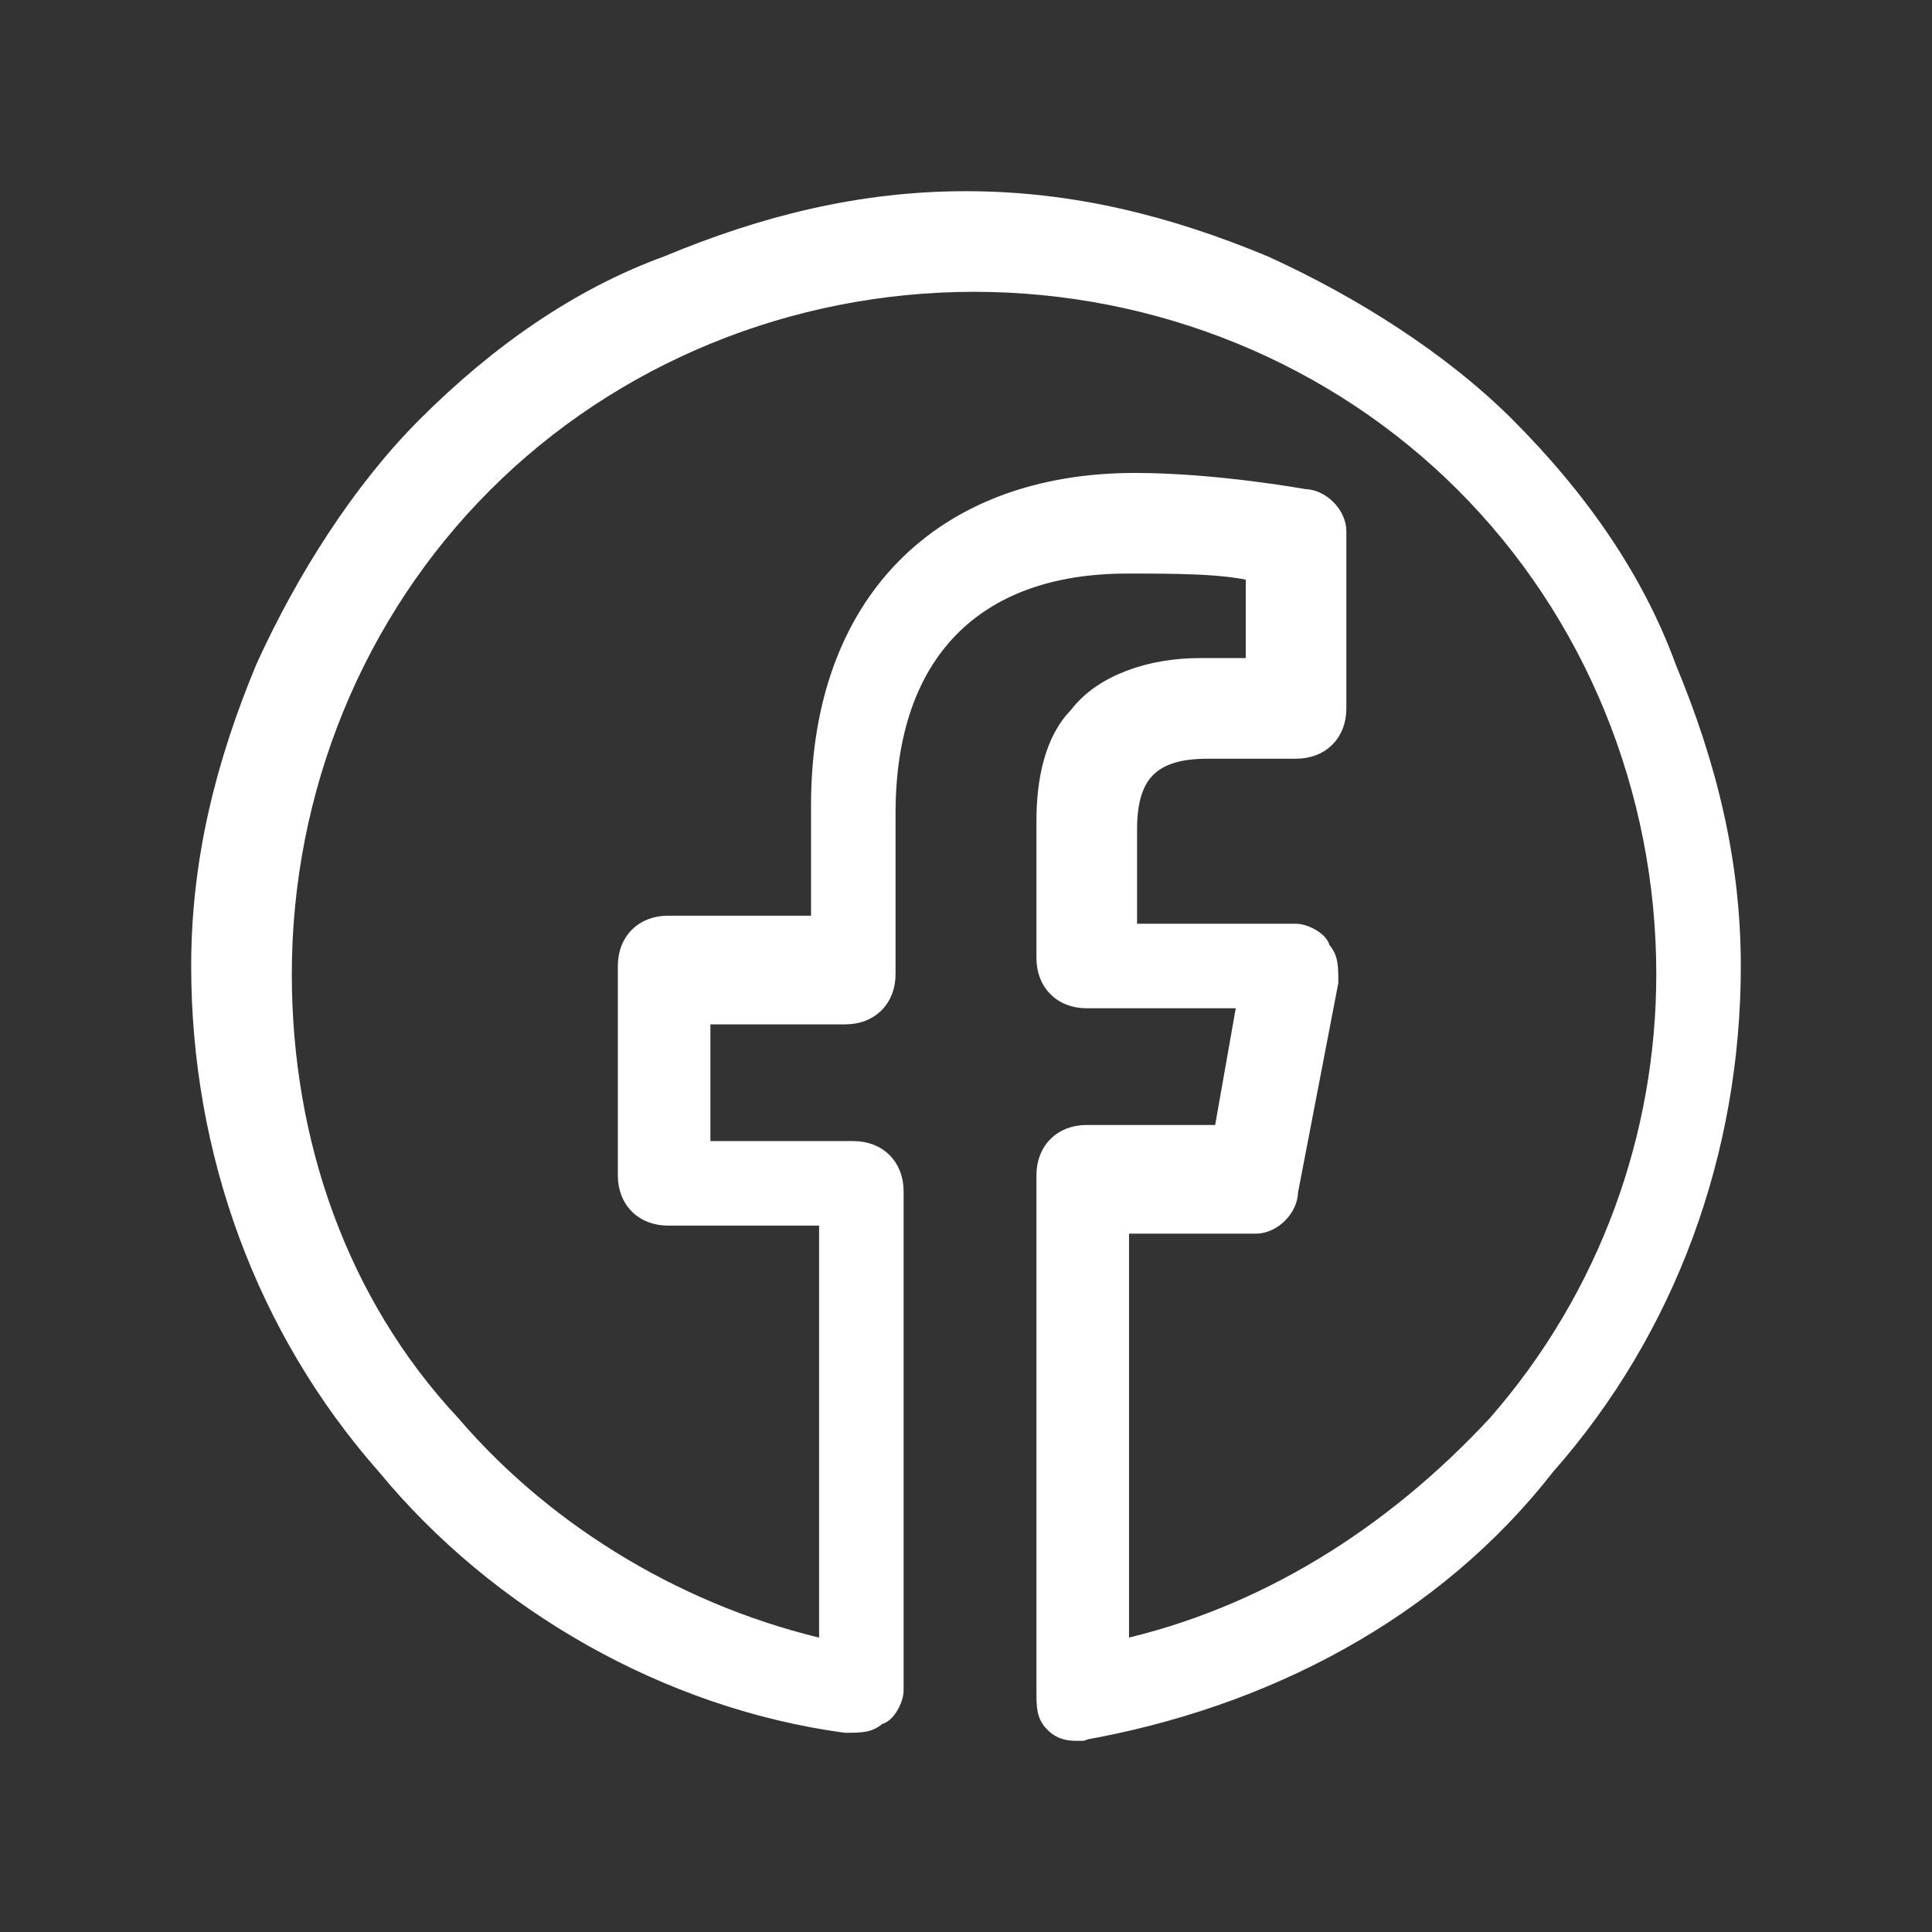 <?xml version="1.0" encoding="utf-8"?>
<!-- Generator: Adobe Illustrator 27.2.0, SVG Export Plug-In . SVG Version: 6.00 Build 0)  -->
<svg version="1.1" id="Livello_1" xmlns="http://www.w3.org/2000/svg" xmlns:xlink="http://www.w3.org/1999/xlink" x="0px" y="0px"
	 viewBox="0 0 24 24" style="enable-background:new 0 0 24 24;" xml:space="preserve">
<rect x="0" y="0" width="24" height="24" fill="#333333" stroke="none"/>
<style type="text/css">
	.st0{fill:#FFFFFF;stroke:#FFFFFF;stroke-width:0.25;stroke-miterlimit:10;}
</style>
<path class="st0" d="M13.4,21.5c-0.1,0-0.2,0-0.3-0.1C13,21.3,13,21.2,13,21v-6.4c0-0.3,0.2-0.5,0.5-0.5h1.7l0.3-1.7h-2
	c-0.3,0-0.5-0.2-0.5-0.5v-1.7c0-0.5,0.1-1,0.4-1.3c0.3-0.4,0.9-0.6,1.5-0.6h0.7V7.1C15.2,7,14.6,7,14,7c-1.9,0-3,1.1-3,3.1v2
	c0,0.3-0.2,0.5-0.5,0.5H8.7v1.7h1.9c0.3,0,0.5,0.2,0.5,0.5V21c0,0.1-0.1,0.3-0.2,0.3c-0.1,0.1-0.2,0.1-0.4,0.1
	c-2.2-0.3-4.3-1.5-5.7-3.2c-1.5-1.7-2.3-3.9-2.3-6.2c0-1.3,0.3-2.5,0.8-3.7c0.5-1.1,1.2-2.2,2-3c0.9-0.9,1.9-1.6,3-2
	c1.2-0.5,2.4-0.8,3.7-0.8c1.3,0,2.5,0.3,3.7,0.8c1.1,0.5,2.2,1.2,3,2c0.9,0.9,1.6,1.9,2,3c0.5,1.2,0.8,2.4,0.8,3.7
	c0,2.3-0.8,4.5-2.3,6.2C17.8,20,15.7,21.1,13.4,21.5C13.5,21.5,13.4,21.5,13.4,21.5z M13.9,15.1v5.4c1.8-0.4,3.4-1.4,4.7-2.8
	c1.4-1.6,2.1-3.6,2.1-5.6c0-2.3-0.9-4.5-2.5-6.1c-1.6-1.6-3.8-2.5-6.1-2.5c-2.3,0-4.5,0.9-6.1,2.5c-1.6,1.6-2.5,3.8-2.5,6.1
	c0,2.1,0.7,4.1,2.1,5.6c1.2,1.4,2.9,2.4,4.7,2.8v-5.4H8.3c-0.3,0-0.5-0.2-0.5-0.5v-2.6c0-0.3,0.2-0.5,0.5-0.5h1.9v-1.5
	c0-2.5,1.5-4,3.9-4c1,0,2.1,0.2,2.1,0.2c0.2,0,0.4,0.2,0.4,0.4v2.2c0,0.3-0.2,0.5-0.5,0.5h-1.1c-0.7,0-1,0.3-1,1v1.3h2.1
	c0.1,0,0.3,0.1,0.3,0.2c0.1,0.1,0.1,0.2,0.1,0.4L16,14.8c0,0.2-0.2,0.4-0.4,0.4H13.9z"/>
</svg>
